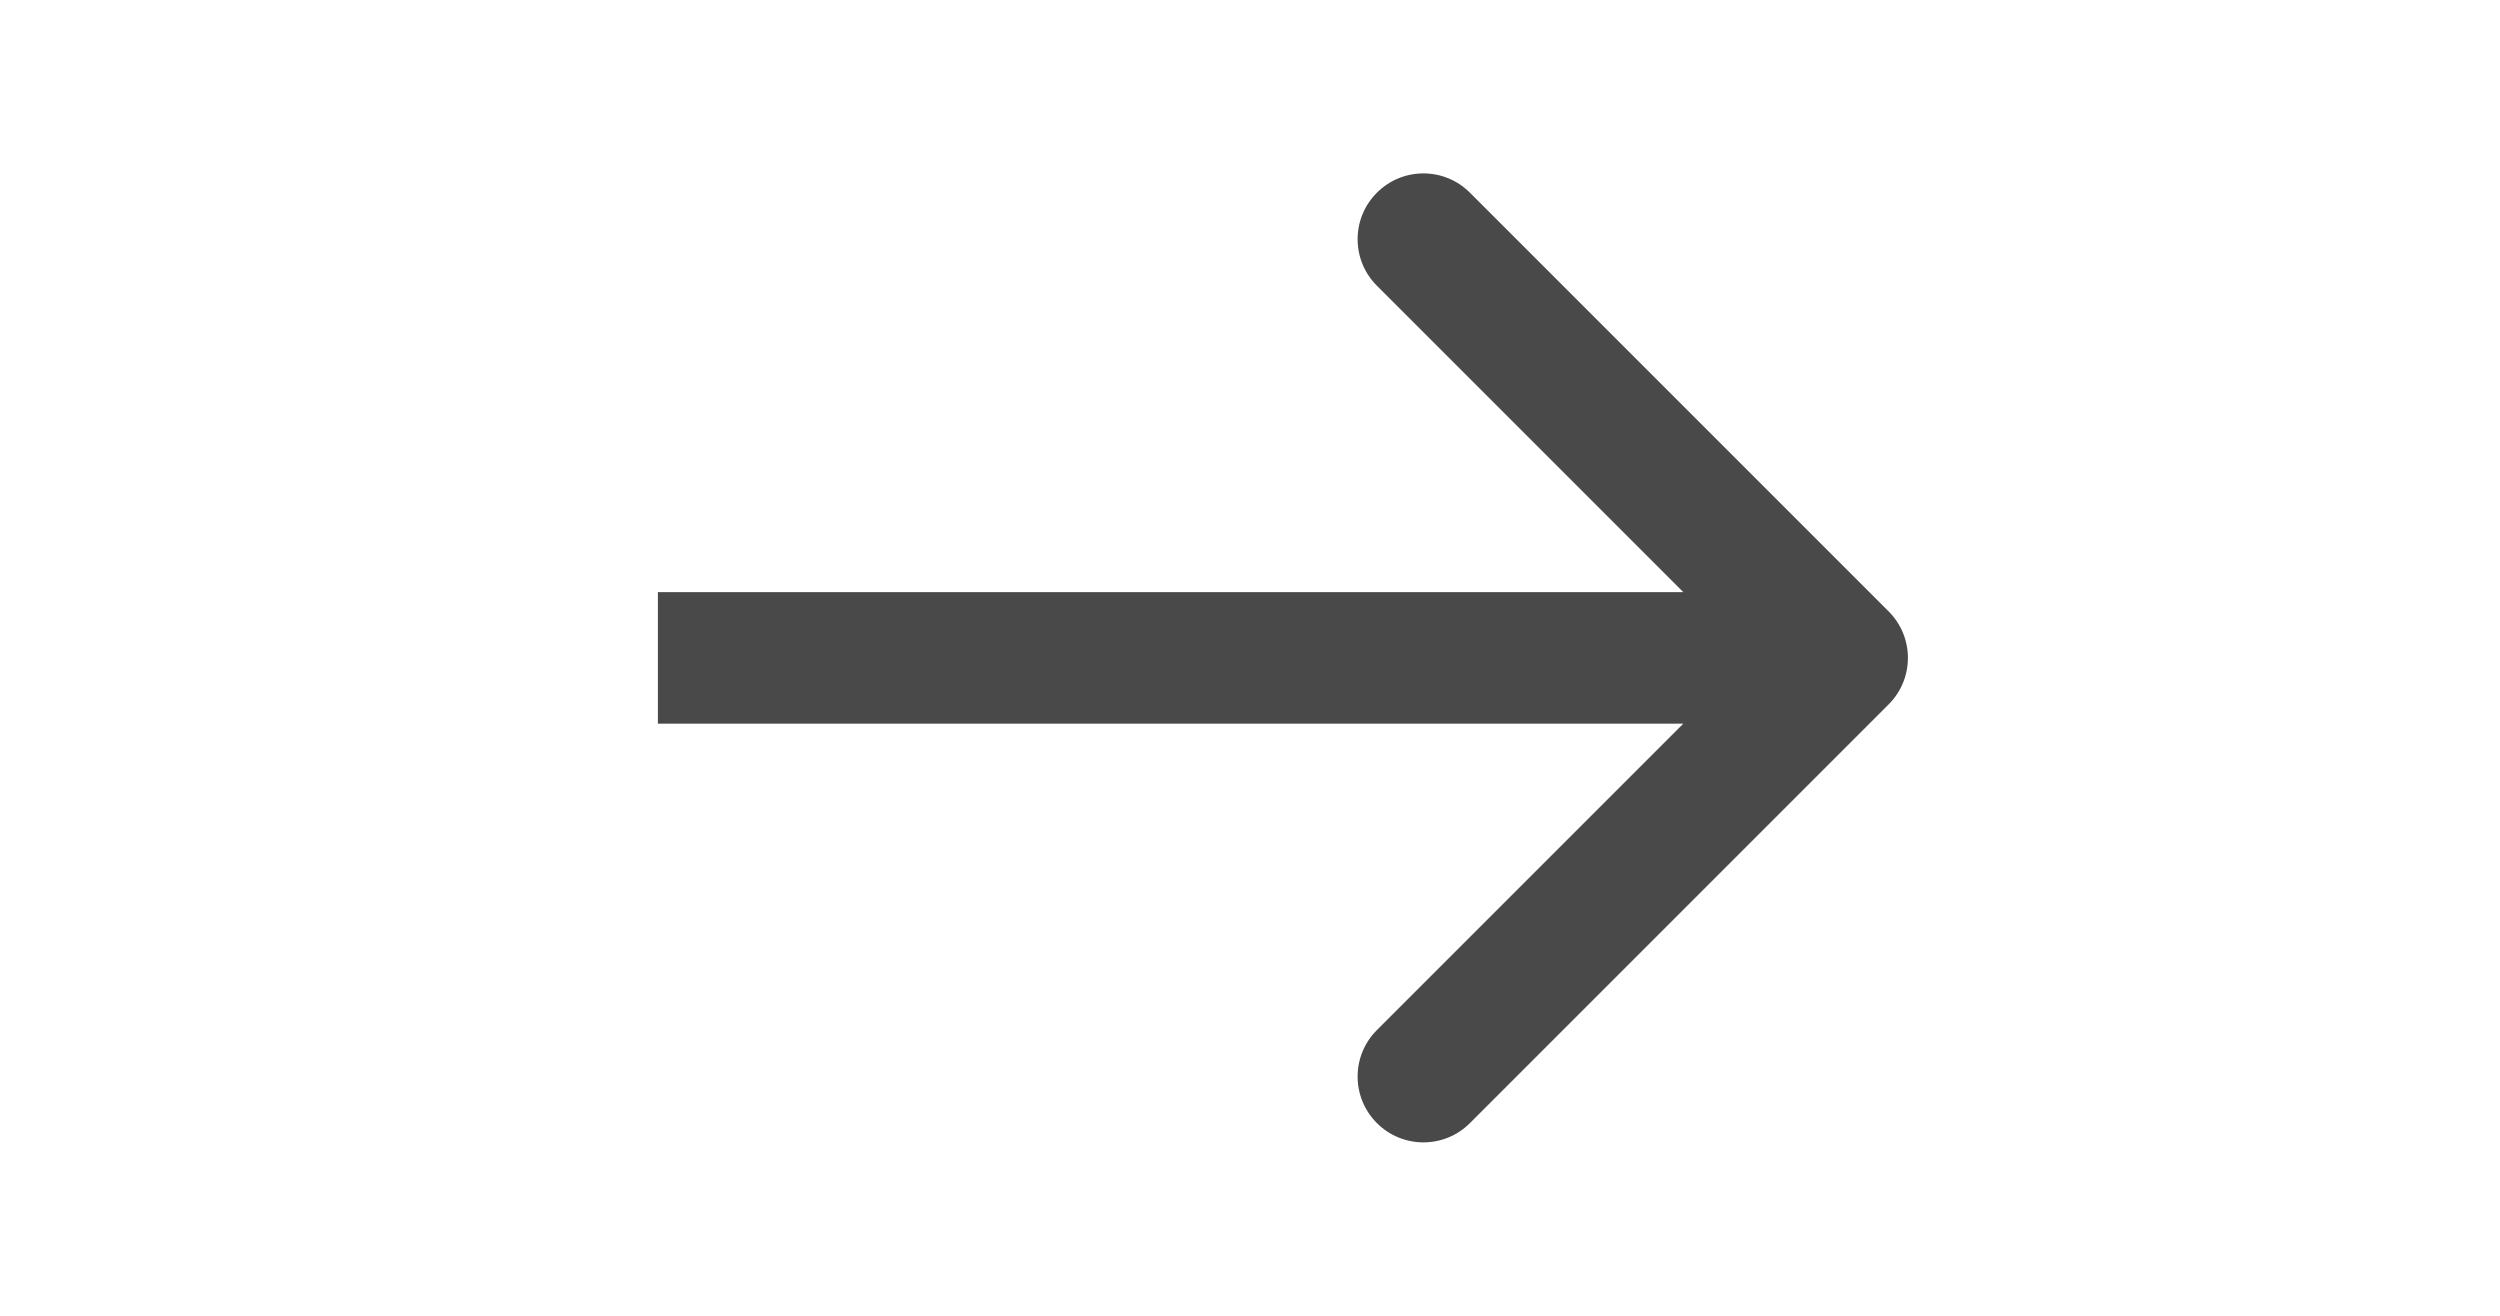 <svg width="38" height="20" viewBox="0 0 38 20" fill="none" xmlns="http://www.w3.org/2000/svg">
<path d="M28.707 10.707C29.098 10.317 29.098 9.683 28.707 9.293L22.343 2.929C21.953 2.538 21.32 2.538 20.929 2.929C20.538 3.319 20.538 3.953 20.929 4.343L26.586 10L20.929 15.657C20.538 16.047 20.538 16.68 20.929 17.071C21.32 17.462 21.953 17.462 22.343 17.071L28.707 10.707ZM10 11L28 11L28 9L10 9L10 11Z" fill="#494949"/>
</svg>
